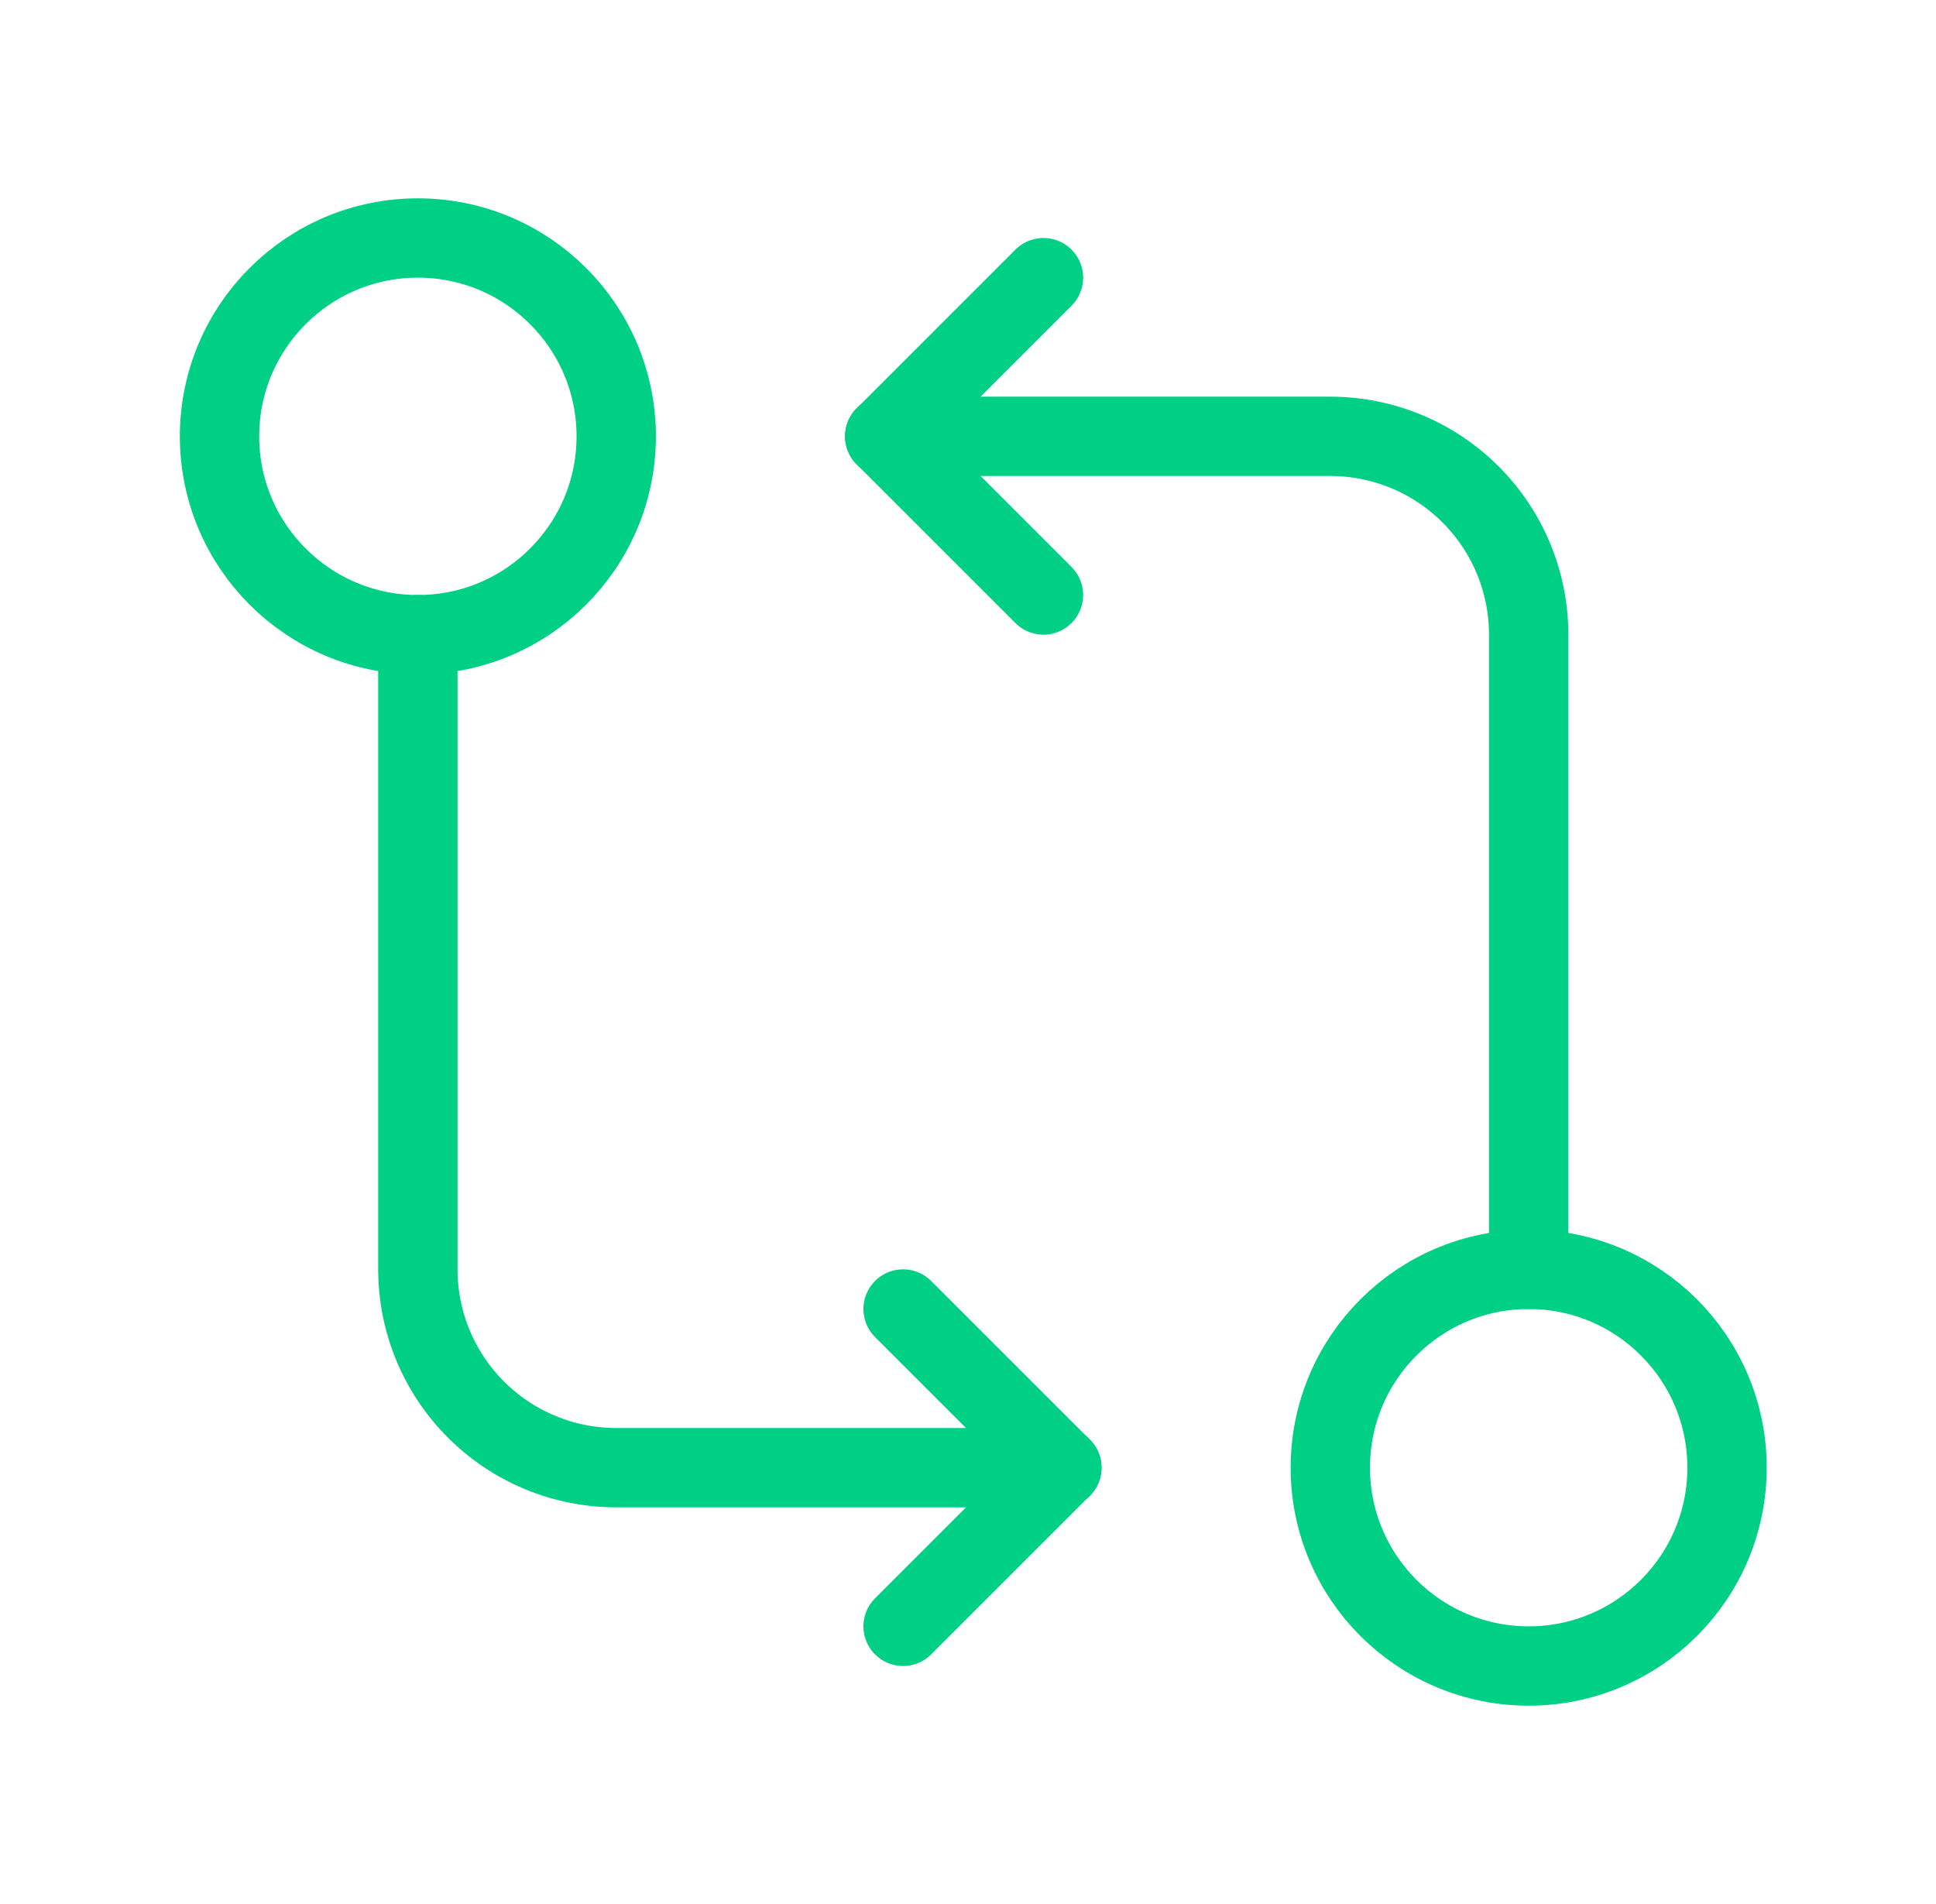 <?xml version="1.0" encoding="UTF-8"?> <svg xmlns="http://www.w3.org/2000/svg" width="61" height="60" viewBox="0 0 61 60" fill="none"> <g clip-path="url(#clip0_892_1491)"> <path d="M48.166 52.5C51.618 52.5 54.416 49.702 54.416 46.25C54.416 42.798 51.618 40 48.166 40C44.715 40 41.916 42.798 41.916 46.25C41.916 49.702 44.715 52.5 48.166 52.5Z" stroke="#00D085" stroke-width="2.5" stroke-linecap="round" stroke-linejoin="round"></path> <path d="M27.878 13.75H41.916C43.574 13.75 45.164 14.409 46.336 15.581C47.508 16.753 48.166 18.342 48.166 20V40" stroke="#00D085" stroke-width="2.5" stroke-linecap="round" stroke-linejoin="round"></path> <path d="M32.878 18.75L27.878 13.75" stroke="#00D085" stroke-width="2.5" stroke-linecap="round" stroke-linejoin="round"></path> <path d="M32.878 8.75L27.878 13.75" stroke="#00D085" stroke-width="2.5" stroke-linecap="round" stroke-linejoin="round"></path> <path d="M13.166 20C16.618 20 19.416 17.202 19.416 13.75C19.416 10.298 16.618 7.5 13.166 7.5C9.715 7.5 6.917 10.298 6.917 13.75C6.917 17.202 9.715 20 13.166 20Z" stroke="#00D085" stroke-width="2.5" stroke-linecap="round" stroke-linejoin="round"></path> <path d="M33.454 46.25H19.416C17.759 46.25 16.169 45.592 14.997 44.419C13.825 43.247 13.166 41.658 13.166 40V20" stroke="#00D085" stroke-width="2.5" stroke-linecap="round" stroke-linejoin="round"></path> <path d="M28.455 41.25L33.455 46.25" stroke="#00D085" stroke-width="2.5" stroke-linecap="round" stroke-linejoin="round"></path> <path d="M28.455 51.25L33.455 46.25" stroke="#00D085" stroke-width="2.5" stroke-linecap="round" stroke-linejoin="round"></path> </g> <defs> <clipPath id="clip0_892_1491"> <rect width="60" height="60" fill="white" transform="translate(0.667)"></rect> </clipPath> </defs> </svg> 